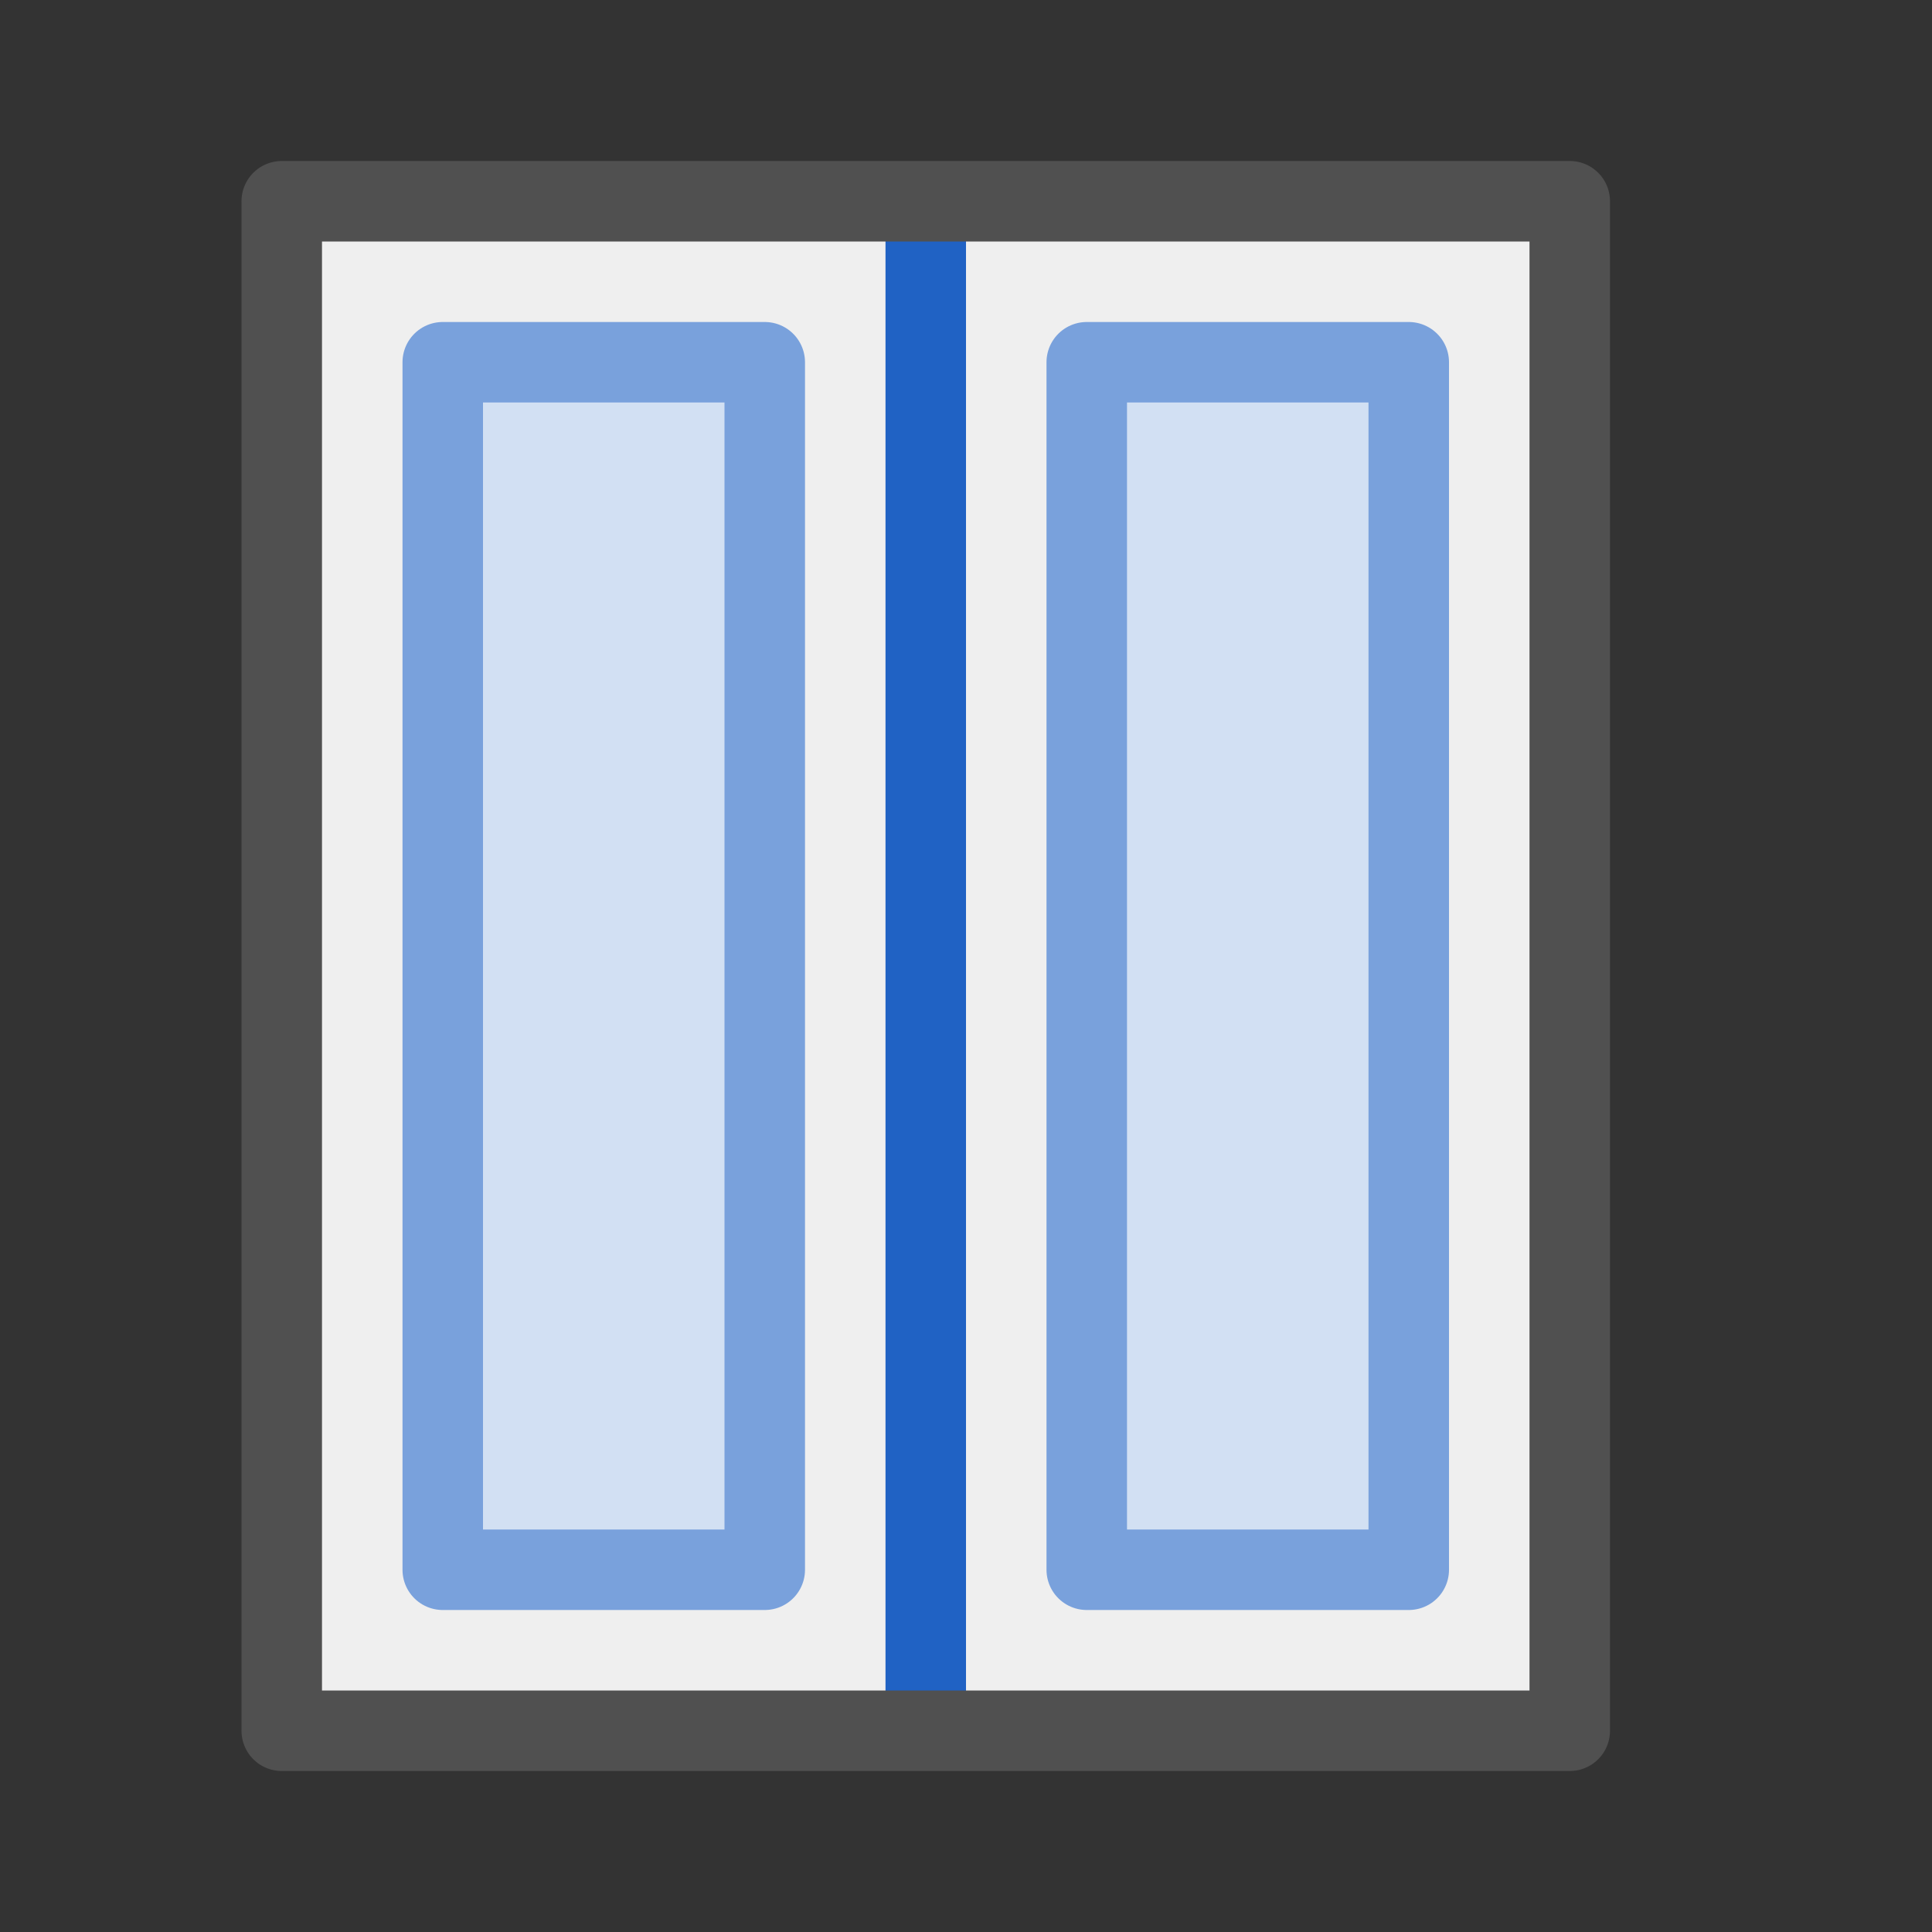 <?xml version="1.0" encoding="utf-8"?>
<!-- Generator: Adobe Illustrator 26.1.0, SVG Export Plug-In . SVG Version: 6.00 Build 0)  -->
<svg version="1.1" xmlns="http://www.w3.org/2000/svg" xmlns:xlink="http://www.w3.org/1999/xlink" x="0px" y="0px" width="24px"
	 height="24px" viewBox="0 0 24 24" style="enable-background:new 0 0 24 24;" xml:space="preserve">
<rect x="0" y="0" width="24" height="24" fill="#333333" stroke="none"/>
<style type="text/css">
	.st75{fill:#efefef;}
	.st88{fill:#d2e0f3;stroke:#79a1dc;stroke-linejoin:round;stroke-miterlimit:10;}
	.st91{fill:none;stroke:#2062c4;stroke-linejoin:round;stroke-miterlimit:10;}
	.st94{fill:none;stroke:#505050;stroke-linejoin:round;stroke-miterlimit:10;}
</style>
<g id="optimiert">
	<rect x="3.5" y="2.5" class="st75" width="16" height="19"/>
	<rect x="13.5" y="4.5" class="st88" width="4" height="15"/>
	<line class="st91" x1="11.5" y1="21.5" x2="11.5" y2="2.5"/>
	<rect x="5.5" y="4.5" class="st88" width="4" height="15"/>
	<rect x="3.5" y="2.5" class="st94" width="16" height="19"/>
</g>
</svg>
